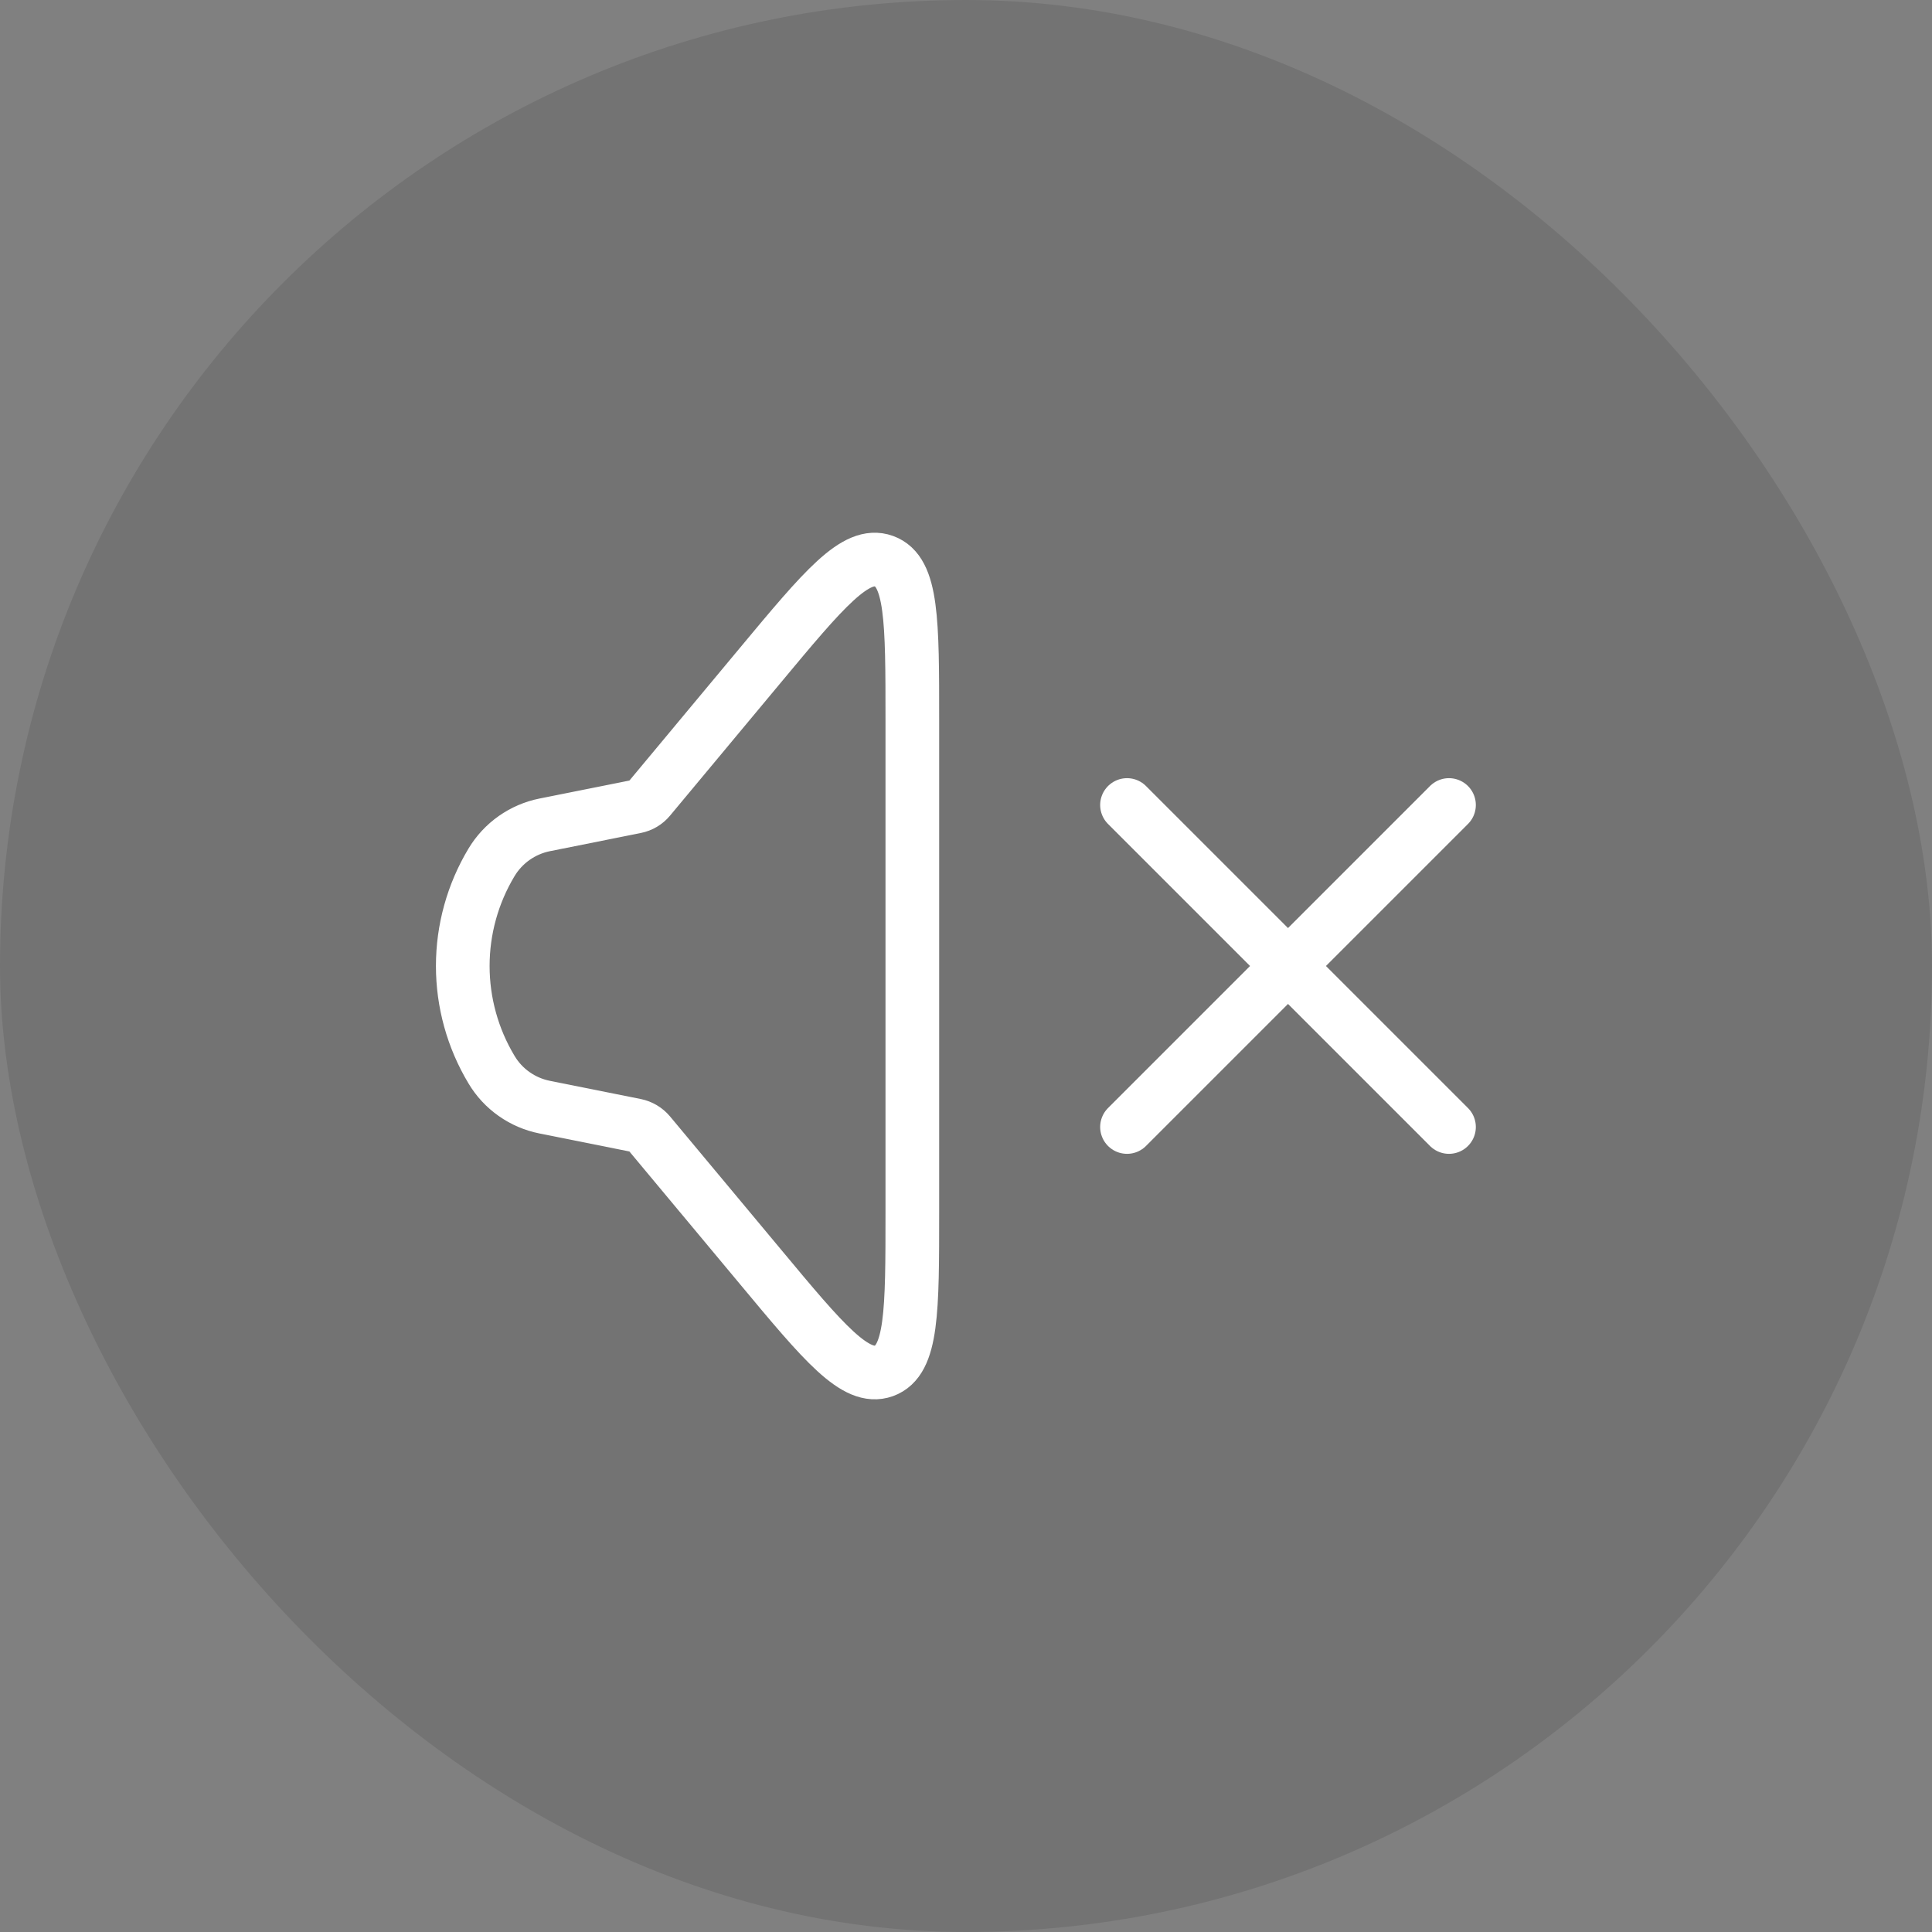 <svg width="36" height="36" viewBox="0 0 36 36" fill="none" xmlns="http://www.w3.org/2000/svg">
<rect x="0" y="0" width="36" height="36" fill="#808080" stroke="none"/>
<rect width="36" height="36" rx="18" fill="black" fill-opacity="0.1"/>
<path d="M9.158 19.93C8.808 19.347 8.623 18.68 8.623 18C8.623 17.32 8.808 16.653 9.158 16.07C9.265 15.891 9.409 15.736 9.58 15.615C9.751 15.495 9.945 15.411 10.15 15.37L11.844 15.031C11.944 15.011 12.036 14.957 12.101 14.878L14.169 12.395C15.351 10.975 15.944 10.266 16.471 10.457C17 10.648 17 11.572 17 13.42V22.582C17 24.429 17 25.352 16.471 25.544C15.944 25.734 15.352 25.025 14.171 23.606L12.1 21.122C12.034 21.044 11.943 20.99 11.842 20.969L10.149 20.63C9.944 20.589 9.75 20.506 9.579 20.385C9.408 20.265 9.265 20.11 9.158 19.93Z" stroke="white"/>
<path d="M21 21L27 15M27 21L21 15" stroke="white" stroke-linecap="round"/>
</svg>
